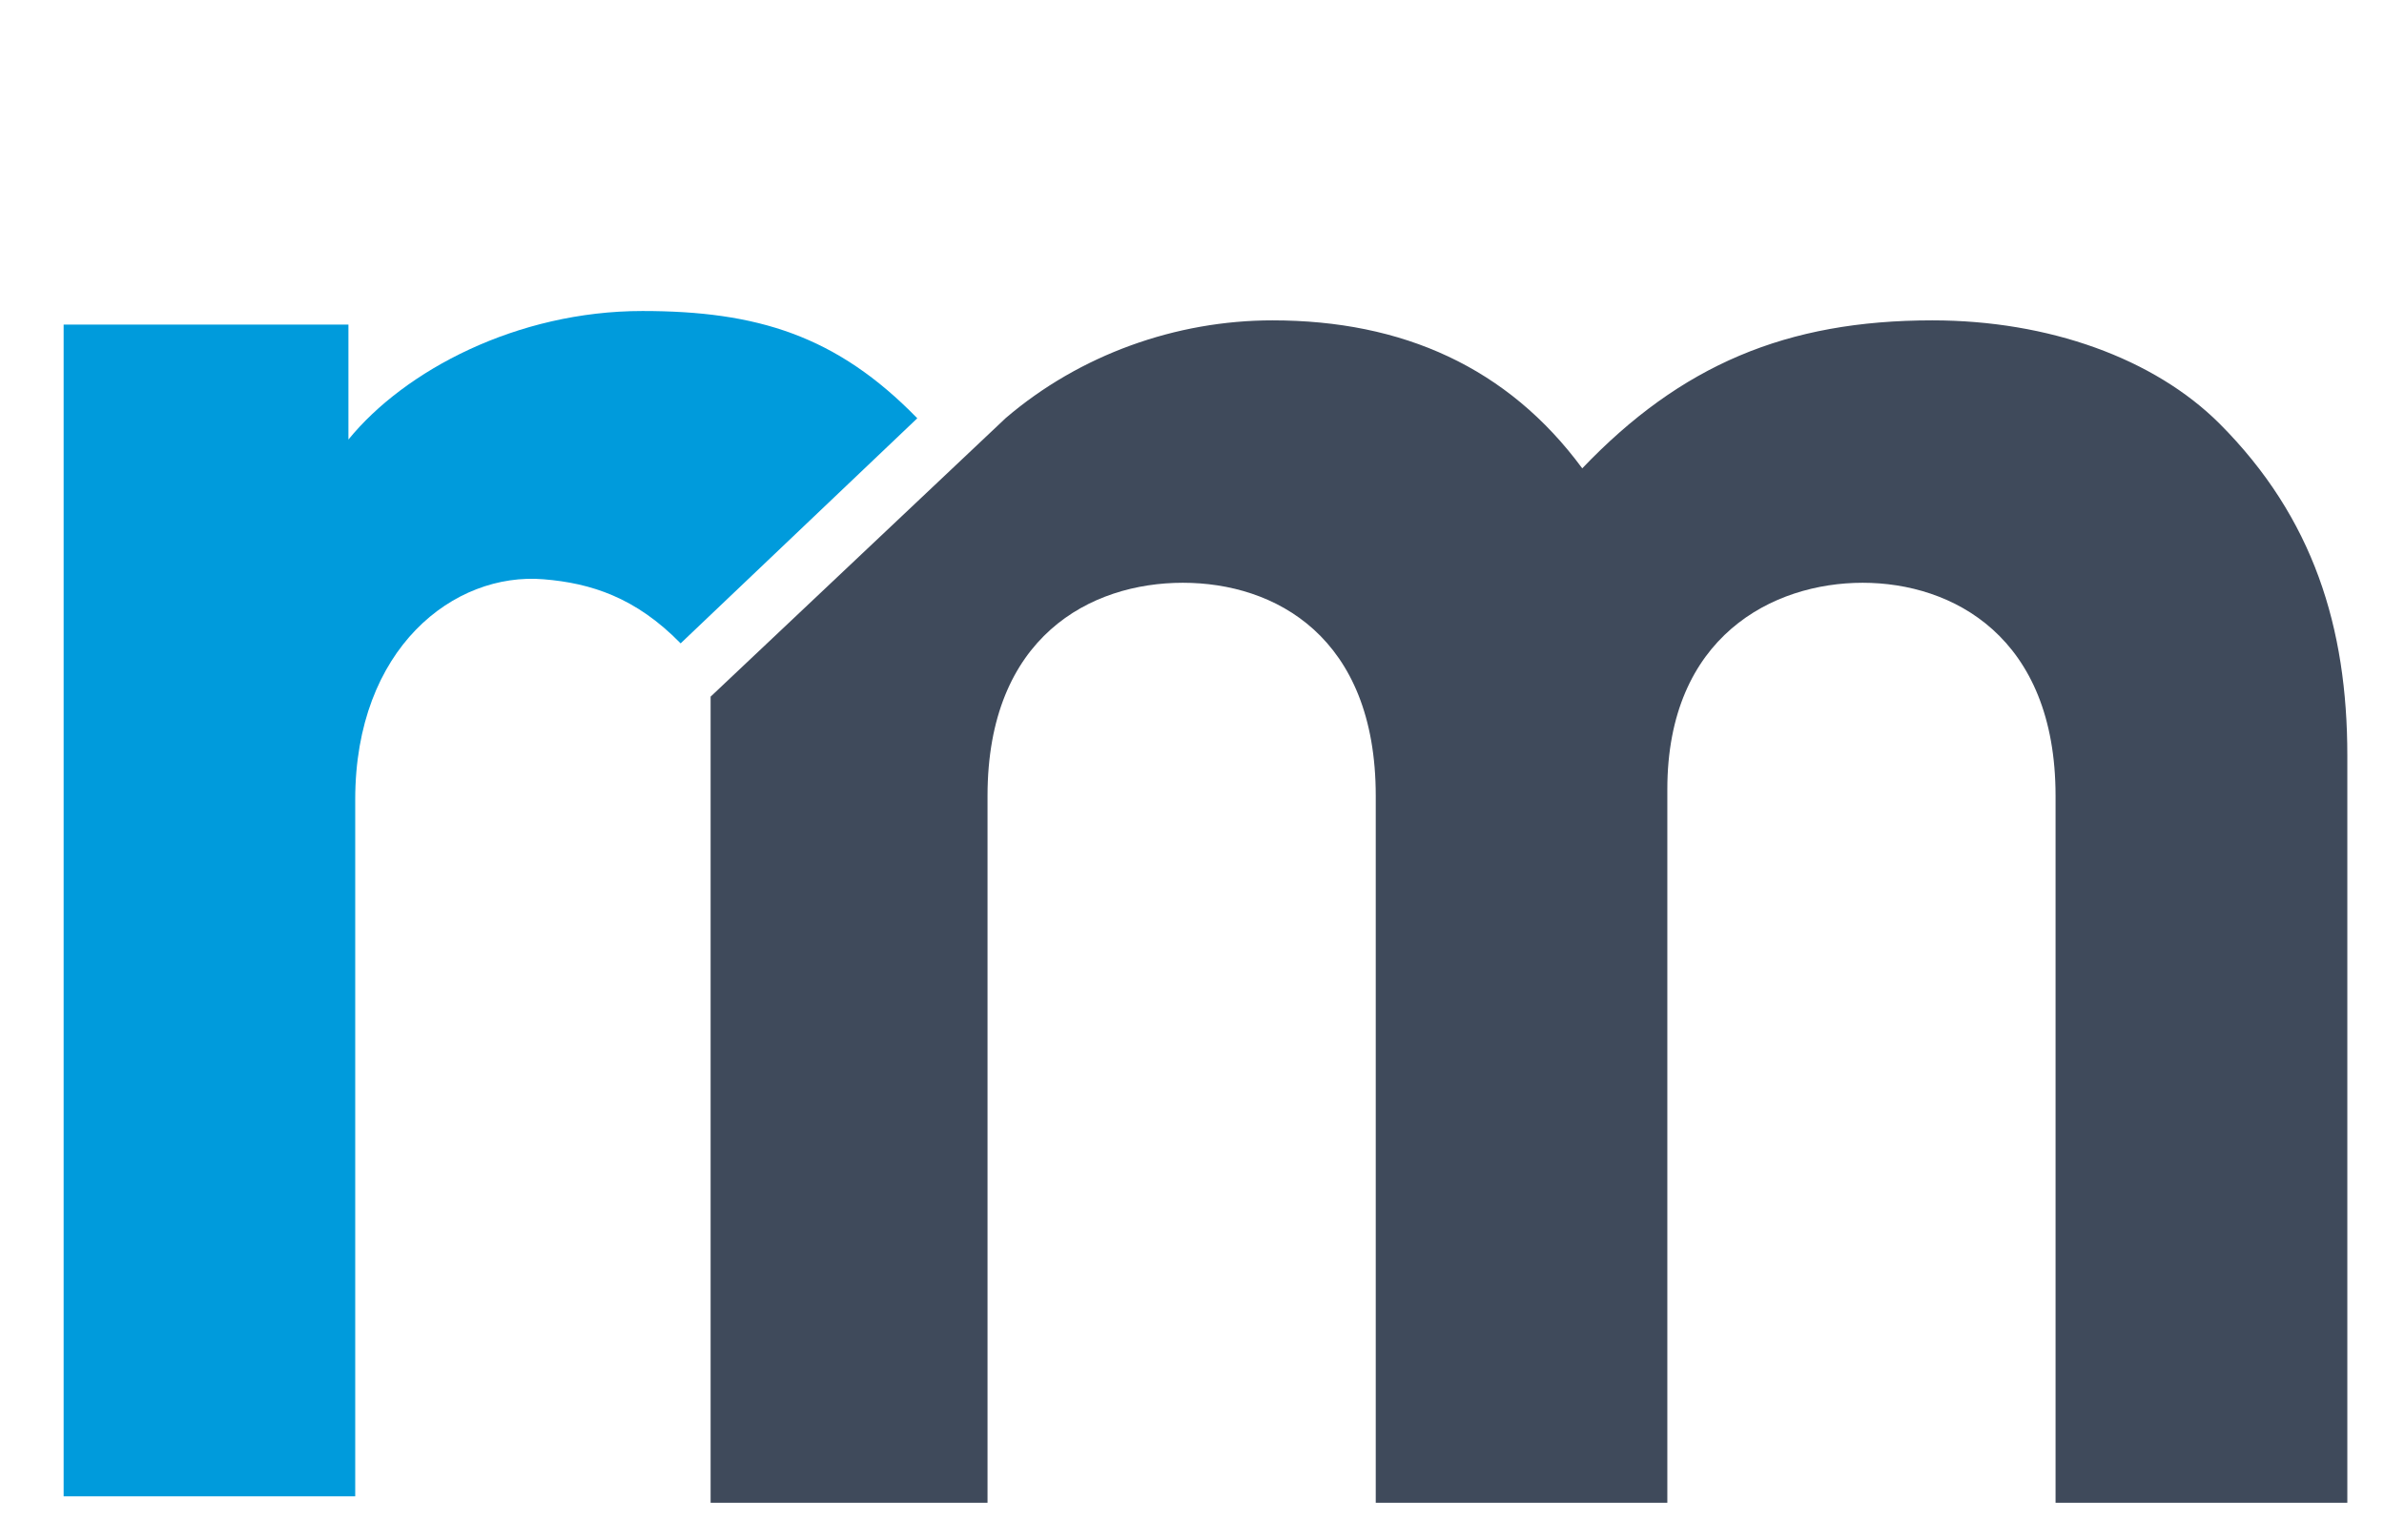 <?xml version="1.0" encoding="UTF-8"?><svg id="Calque_1" xmlns="http://www.w3.org/2000/svg" viewBox="0 0 130 84"><defs><style>.cls-1{fill:#3f4a5b;}.cls-1,.cls-2{stroke-width:0px;}.cls-2{fill:#009bdc;}</style></defs><path class="cls-1" d="m121.03,23.1c-3.56-3.55-9.31-5.63-15.66-5.63-7.96,0-13.71,2.44-19.09,8.07-4.05-5.5-9.79-8.07-16.89-8.07-5.26,0-10.51,1.87-14.55,5.33l-16.09,15.19v43.96h15.1v-38.55c0-8.69,5.63-11.62,10.65-11.62s10.52,2.93,10.52,11.62v38.55h15.9v-38.91c0-8.33,5.76-11.26,10.65-11.26s10.52,2.93,10.52,11.62v38.55h15.91v-40.75c0-6.97-1.84-12.96-6.97-18.1Z"/><path class="cls-2" d="m37.11,35.08c-2.44-2.5-4.89-3.28-7.46-3.49-4.89-.41-10.28,3.75-10.28,12.01v38H3.47V17.7h15.53v6.27c3.06-3.76,9.18-7.01,16.03-7.01,6.24,0,10.59,1.33,14.99,5.85l-12.91,12.28Z"/></svg>